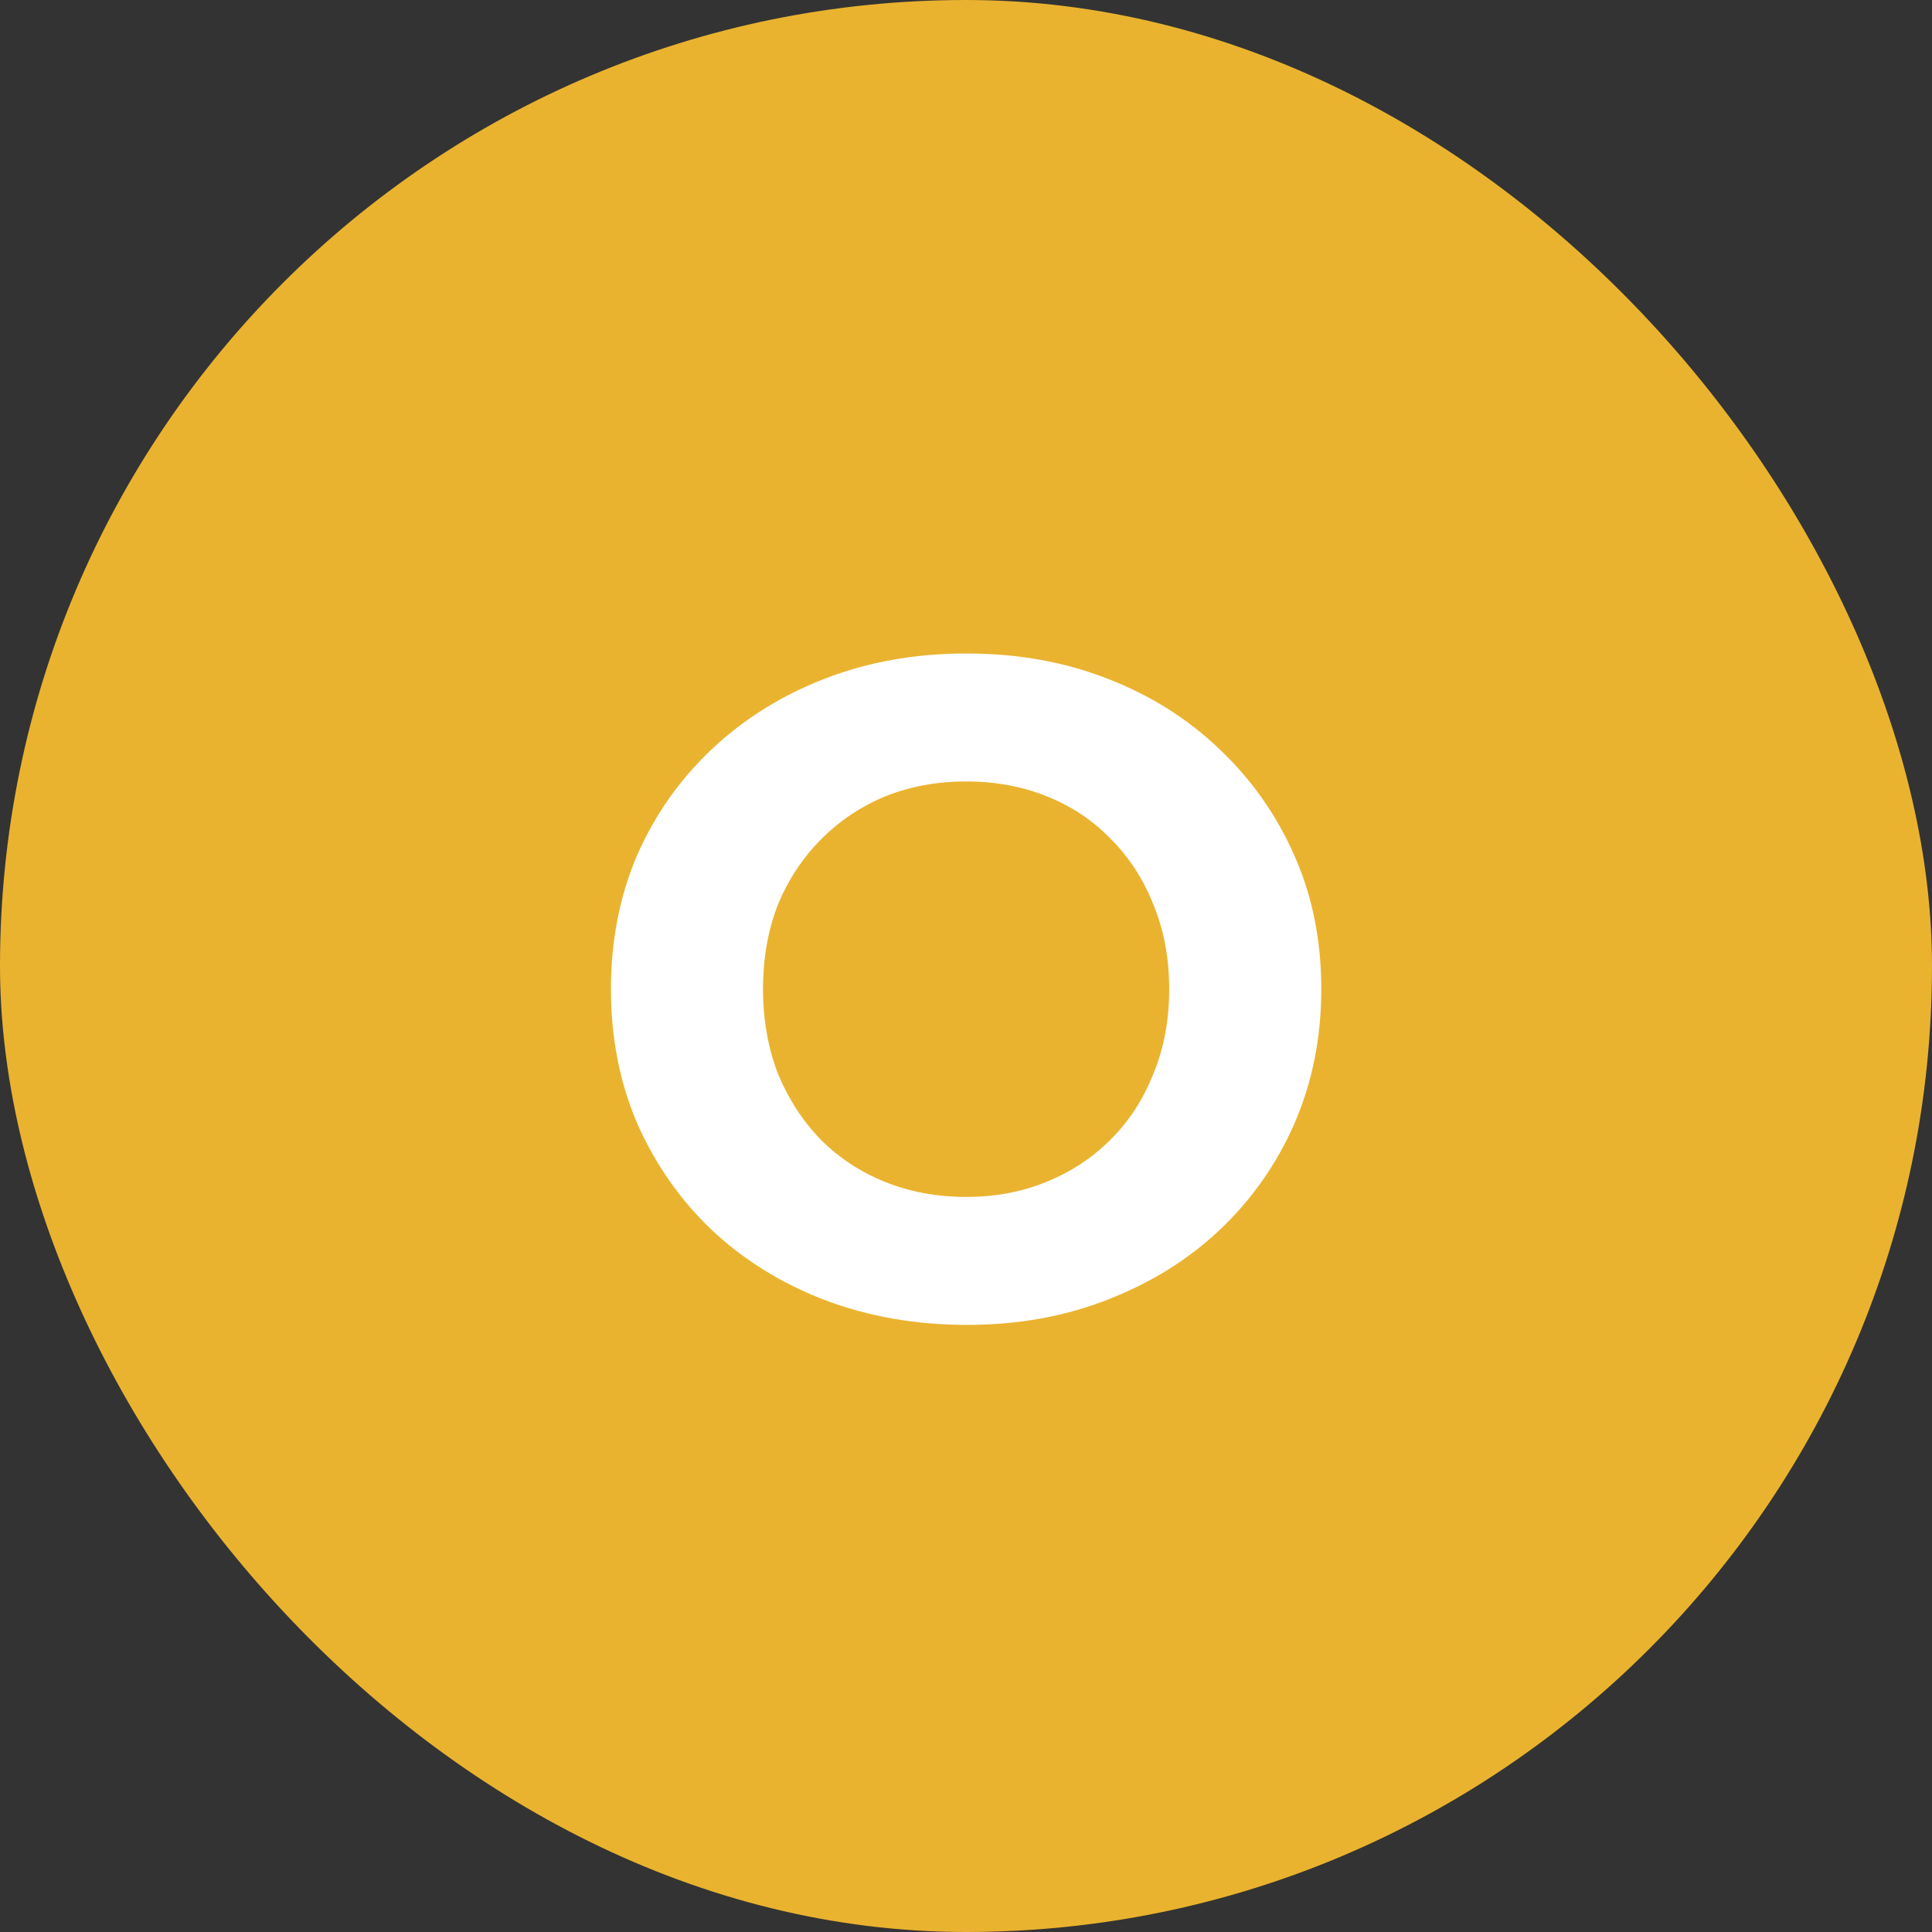 <?xml version="1.0" encoding="UTF-8"?>
<svg xmlns="http://www.w3.org/2000/svg" width="50" height="50" viewBox="0 0 50 50" fill="none">
  <rect x="0" y="0" width="50" height="50" fill="#333333" stroke="none"/>
  <rect width="50" height="50" rx="25" fill="#EAB32F"></rect>
  <path d="M25.027 34.288C23.699 34.288 22.467 34.072 21.331 33.64C20.211 33.208 19.235 32.6 18.403 31.816C17.587 31.032 16.947 30.112 16.483 29.056C16.035 28 15.811 26.848 15.811 25.6C15.811 24.352 16.035 23.2 16.483 22.144C16.947 21.088 17.595 20.168 18.427 19.384C19.259 18.6 20.235 17.992 21.355 17.56C22.475 17.128 23.691 16.912 25.003 16.912C26.331 16.912 27.547 17.128 28.651 17.56C29.771 17.992 30.739 18.6 31.555 19.384C32.387 20.168 33.035 21.088 33.499 22.144C33.963 23.184 34.195 24.336 34.195 25.6C34.195 26.848 33.963 28.008 33.499 29.08C33.035 30.136 32.387 31.056 31.555 31.84C30.739 32.608 29.771 33.208 28.651 33.64C27.547 34.072 26.339 34.288 25.027 34.288ZM25.003 30.976C25.755 30.976 26.443 30.848 27.067 30.592C27.707 30.336 28.267 29.968 28.747 29.488C29.227 29.008 29.595 28.44 29.851 27.784C30.123 27.128 30.259 26.4 30.259 25.6C30.259 24.8 30.123 24.072 29.851 23.416C29.595 22.76 29.227 22.192 28.747 21.712C28.283 21.232 27.731 20.864 27.091 20.608C26.451 20.352 25.755 20.224 25.003 20.224C24.251 20.224 23.555 20.352 22.915 20.608C22.291 20.864 21.739 21.232 21.259 21.712C20.779 22.192 20.403 22.76 20.131 23.416C19.875 24.072 19.747 24.8 19.747 25.6C19.747 26.384 19.875 27.112 20.131 27.784C20.403 28.44 20.771 29.008 21.235 29.488C21.715 29.968 22.275 30.336 22.915 30.592C23.555 30.848 24.251 30.976 25.003 30.976Z" fill="white"></path>
</svg>
